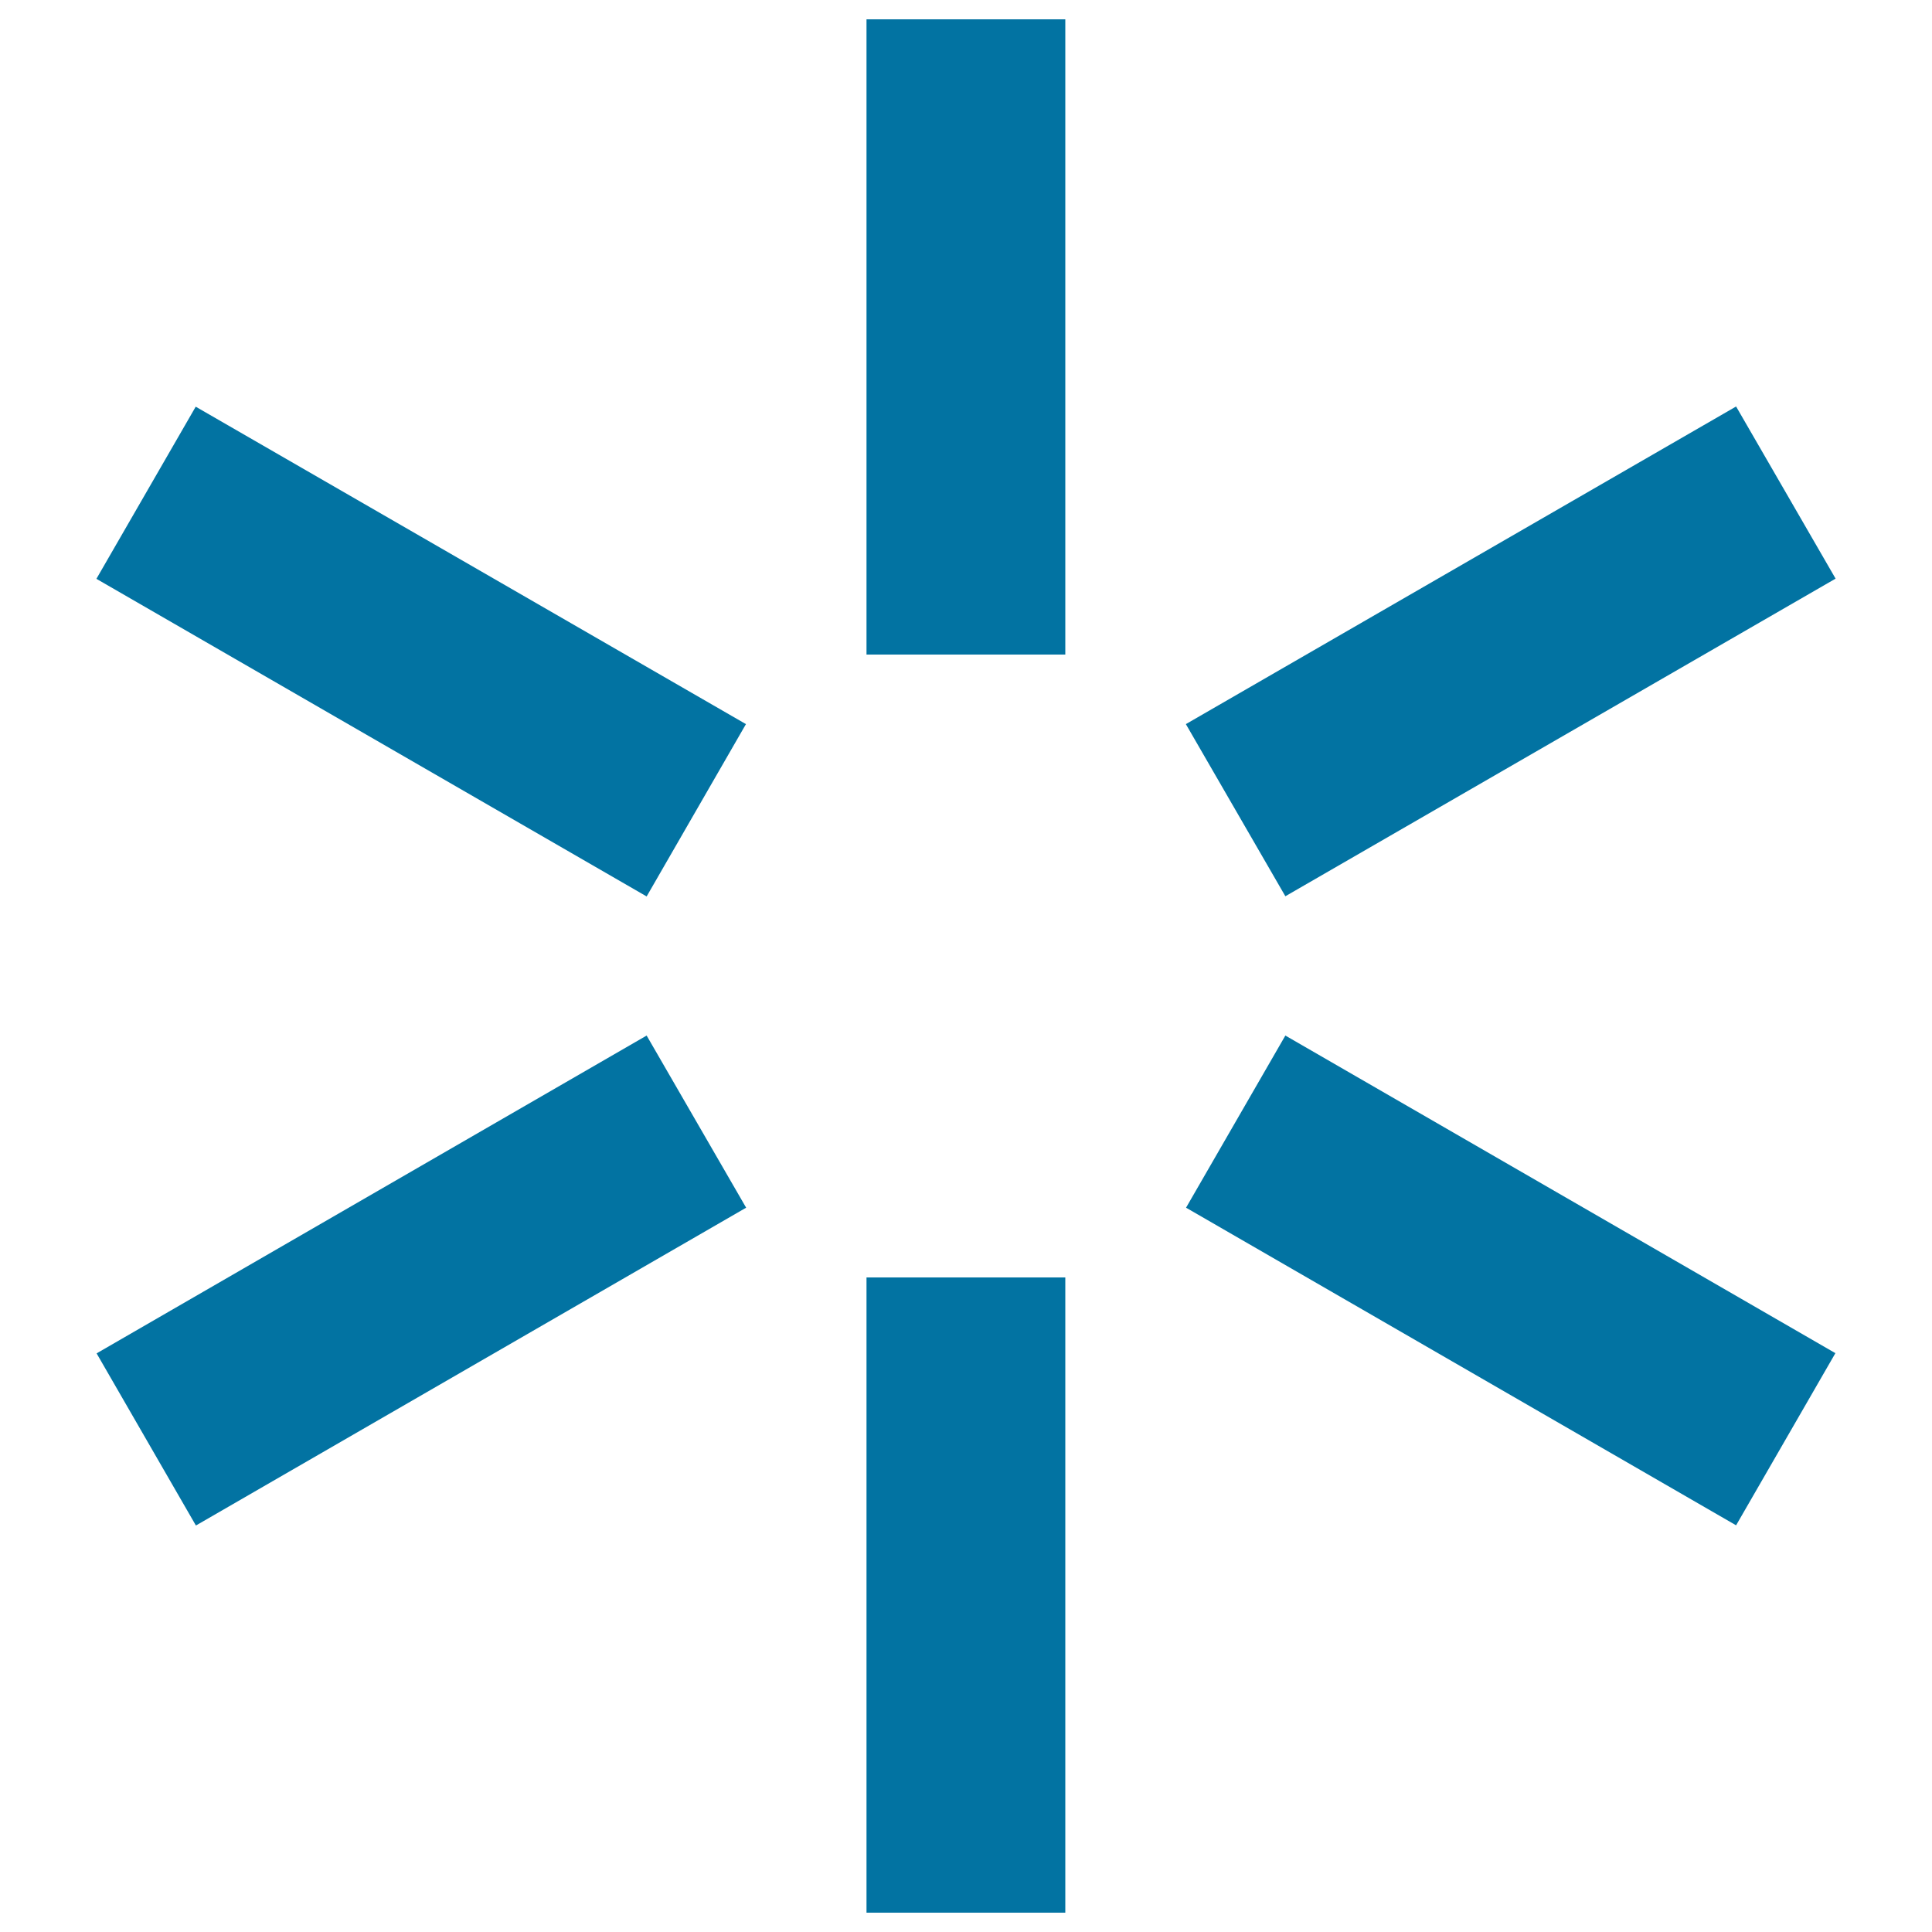<svg xmlns="http://www.w3.org/2000/svg" viewBox="0 0 1000 1000" style="fill:#0273a2">
<title>Sun representation SVG icon</title>
<path d="M448.5,10h102.9v328.8H448.5V10L448.5,10z M386.1,374.8L334.7,464L49.9,299.6l51.4-89.1L386.1,374.8z M334.7,536l51.5,89.1L101.4,789.6l-51.4-89.1L334.7,536z M448.5,661.2h102.9V990H448.5V661.2L448.5,661.2z M613.9,625.1l51.4-89.1l284.7,164.4l-51.4,89.1L613.9,625.1z M665.3,463.9l-51.5-89.1l284.8-164.4l51.5,89.1L665.3,463.9z"/>
</svg>